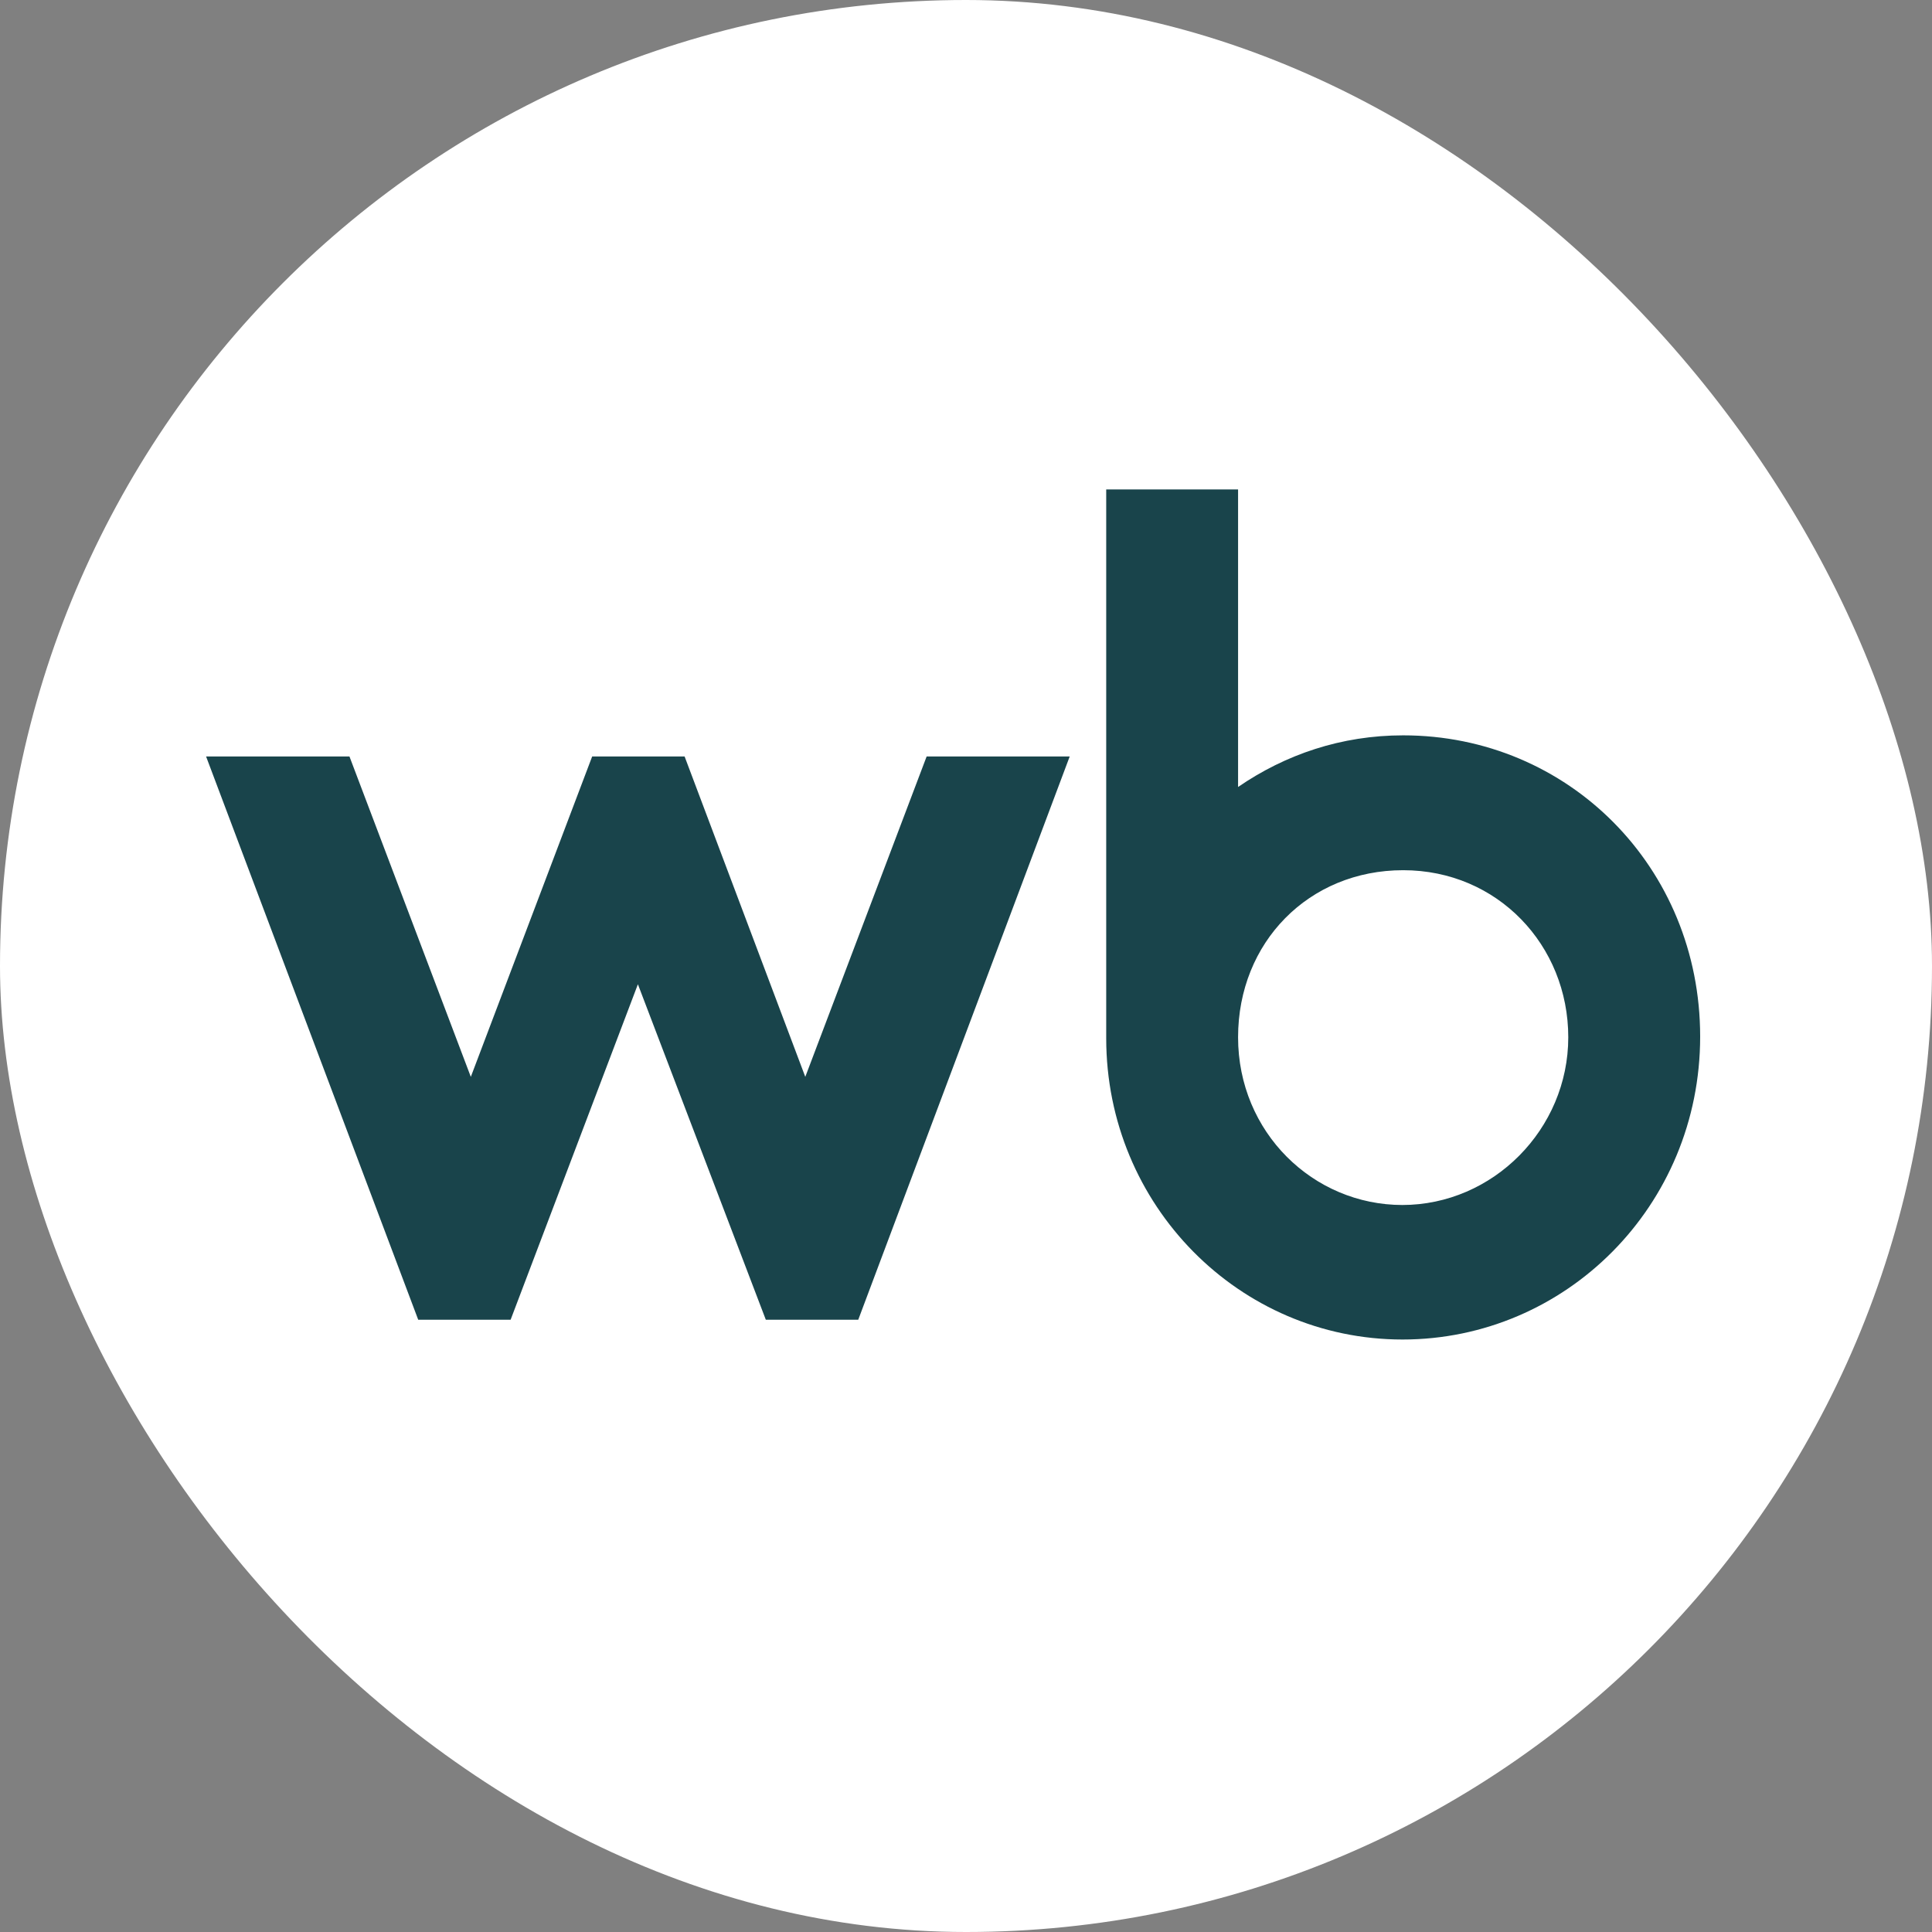 <?xml version="1.0" encoding="UTF-8"?> <svg xmlns="http://www.w3.org/2000/svg" width="75" height="75" viewBox="0 0 75 75" fill="none"><rect x="0" y="0" width="75" height="75" fill="#808080" stroke="none"/><rect width="75" height="75" rx="37.5" fill="white"></rect><path d="M54.471 28.546C52.071 28.546 49.901 29.288 48.062 30.551V19H42.943V40.305C42.943 46.791 48.114 52 54.446 52C60.778 52 66 46.817 66 40.24C66 33.664 60.88 28.546 54.471 28.546ZM31.261 41.803L26.576 29.366H22.988L18.277 41.803L13.566 29.366H8L16.235 51.232H19.822L24.763 38.209L29.729 51.232H33.317L41.526 29.366H35.972L31.261 41.803ZM54.446 46.778C50.973 46.778 48.062 43.952 48.062 40.267C48.062 36.581 50.807 33.781 54.471 33.781C58.136 33.781 60.88 36.698 60.88 40.267C60.88 43.835 57.957 46.778 54.433 46.778H54.446Z" fill="#19444B"></path></svg> 